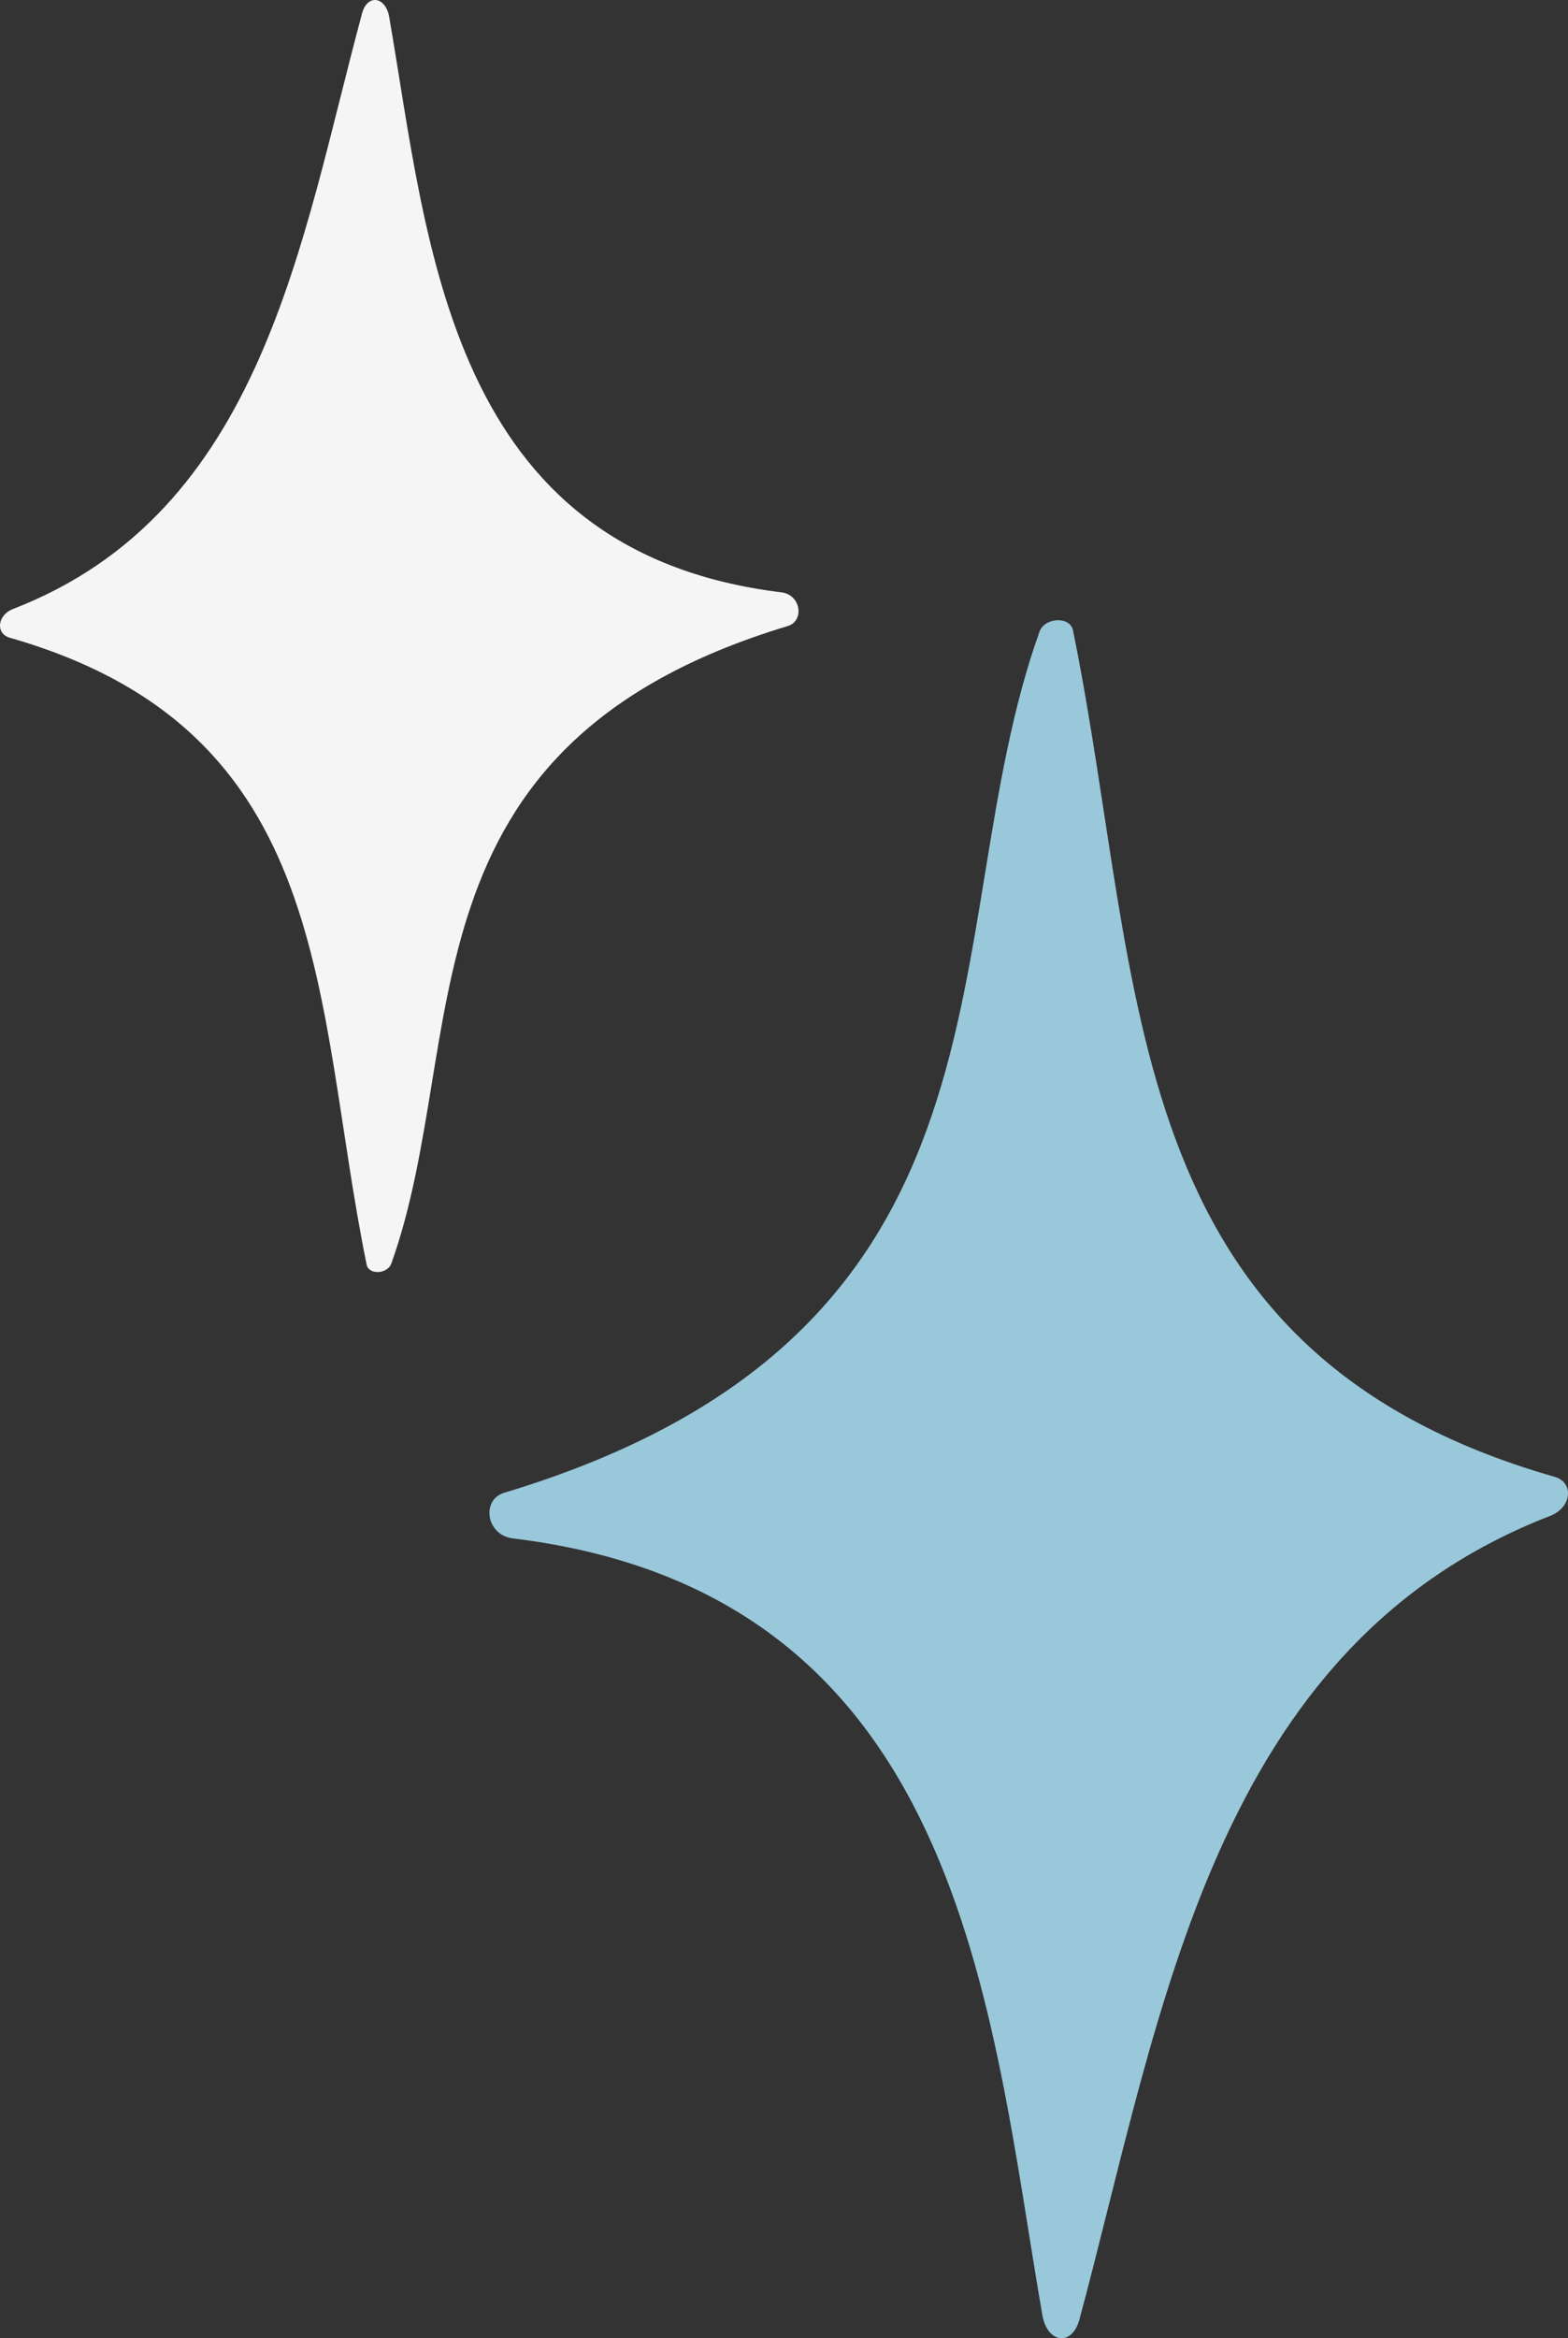 <?xml version="1.0" encoding="utf-8"?>
<!-- Generator: Adobe Illustrator 16.0.0, SVG Export Plug-In . SVG Version: 6.00 Build 0)  -->
<!DOCTYPE svg PUBLIC "-//W3C//DTD SVG 1.1//EN" "http://www.w3.org/Graphics/SVG/1.1/DTD/svg11.dtd">
<svg version="1.1" id="レイヤー_1" xmlns="http://www.w3.org/2000/svg" xmlns:xlink="http://www.w3.org/1999/xlink" x="0px"
	 y="0px" width="89.999px" height="134.112px" viewBox="0 0 89.999 134.112" enable-background="new 0 0 89.999 134.112"
	 xml:space="preserve">
<rect x="0" y="0" width="89.999" height="134.112" fill="#333333" stroke="none"/>
<path opacity="0.95" fill="#9FD0E3" d="M61.949,133.067c4.737-17.607,7.645-38.625,27.041-46.127
	c1.217-0.475,1.383-1.914,0.232-2.238c-25.294-7.236-23.469-28.143-27.639-48.56c-0.173-0.813-1.639-0.731-1.922,0.098
	c-6.201,17.334-0.029,40.128-30.717,49.379c-1.33,0.393-1.06,2.429,0.497,2.618c25.89,3.154,27.349,27.02,30.389,44.557
	C60.116,134.397,61.511,134.596,61.949,133.067z"/>
<path opacity="0.95" fill="#FFFFFF" d="M20.781,0.771c-3.525,13.04-5.668,28.601-20.028,34.156
	c-0.905,0.346-1.028,1.412-0.183,1.654c18.744,5.361,17.388,20.842,20.474,35.953c0.124,0.61,1.201,0.543,1.417-0.063
	c4.596-12.838,0.012-29.707,22.753-36.563c0.968-0.292,0.771-1.804-0.379-1.936C25.67,31.627,24.595,13.966,22.338,0.97
	C22.133-0.211,21.08-0.356,20.781,0.771z"/>
</svg>
